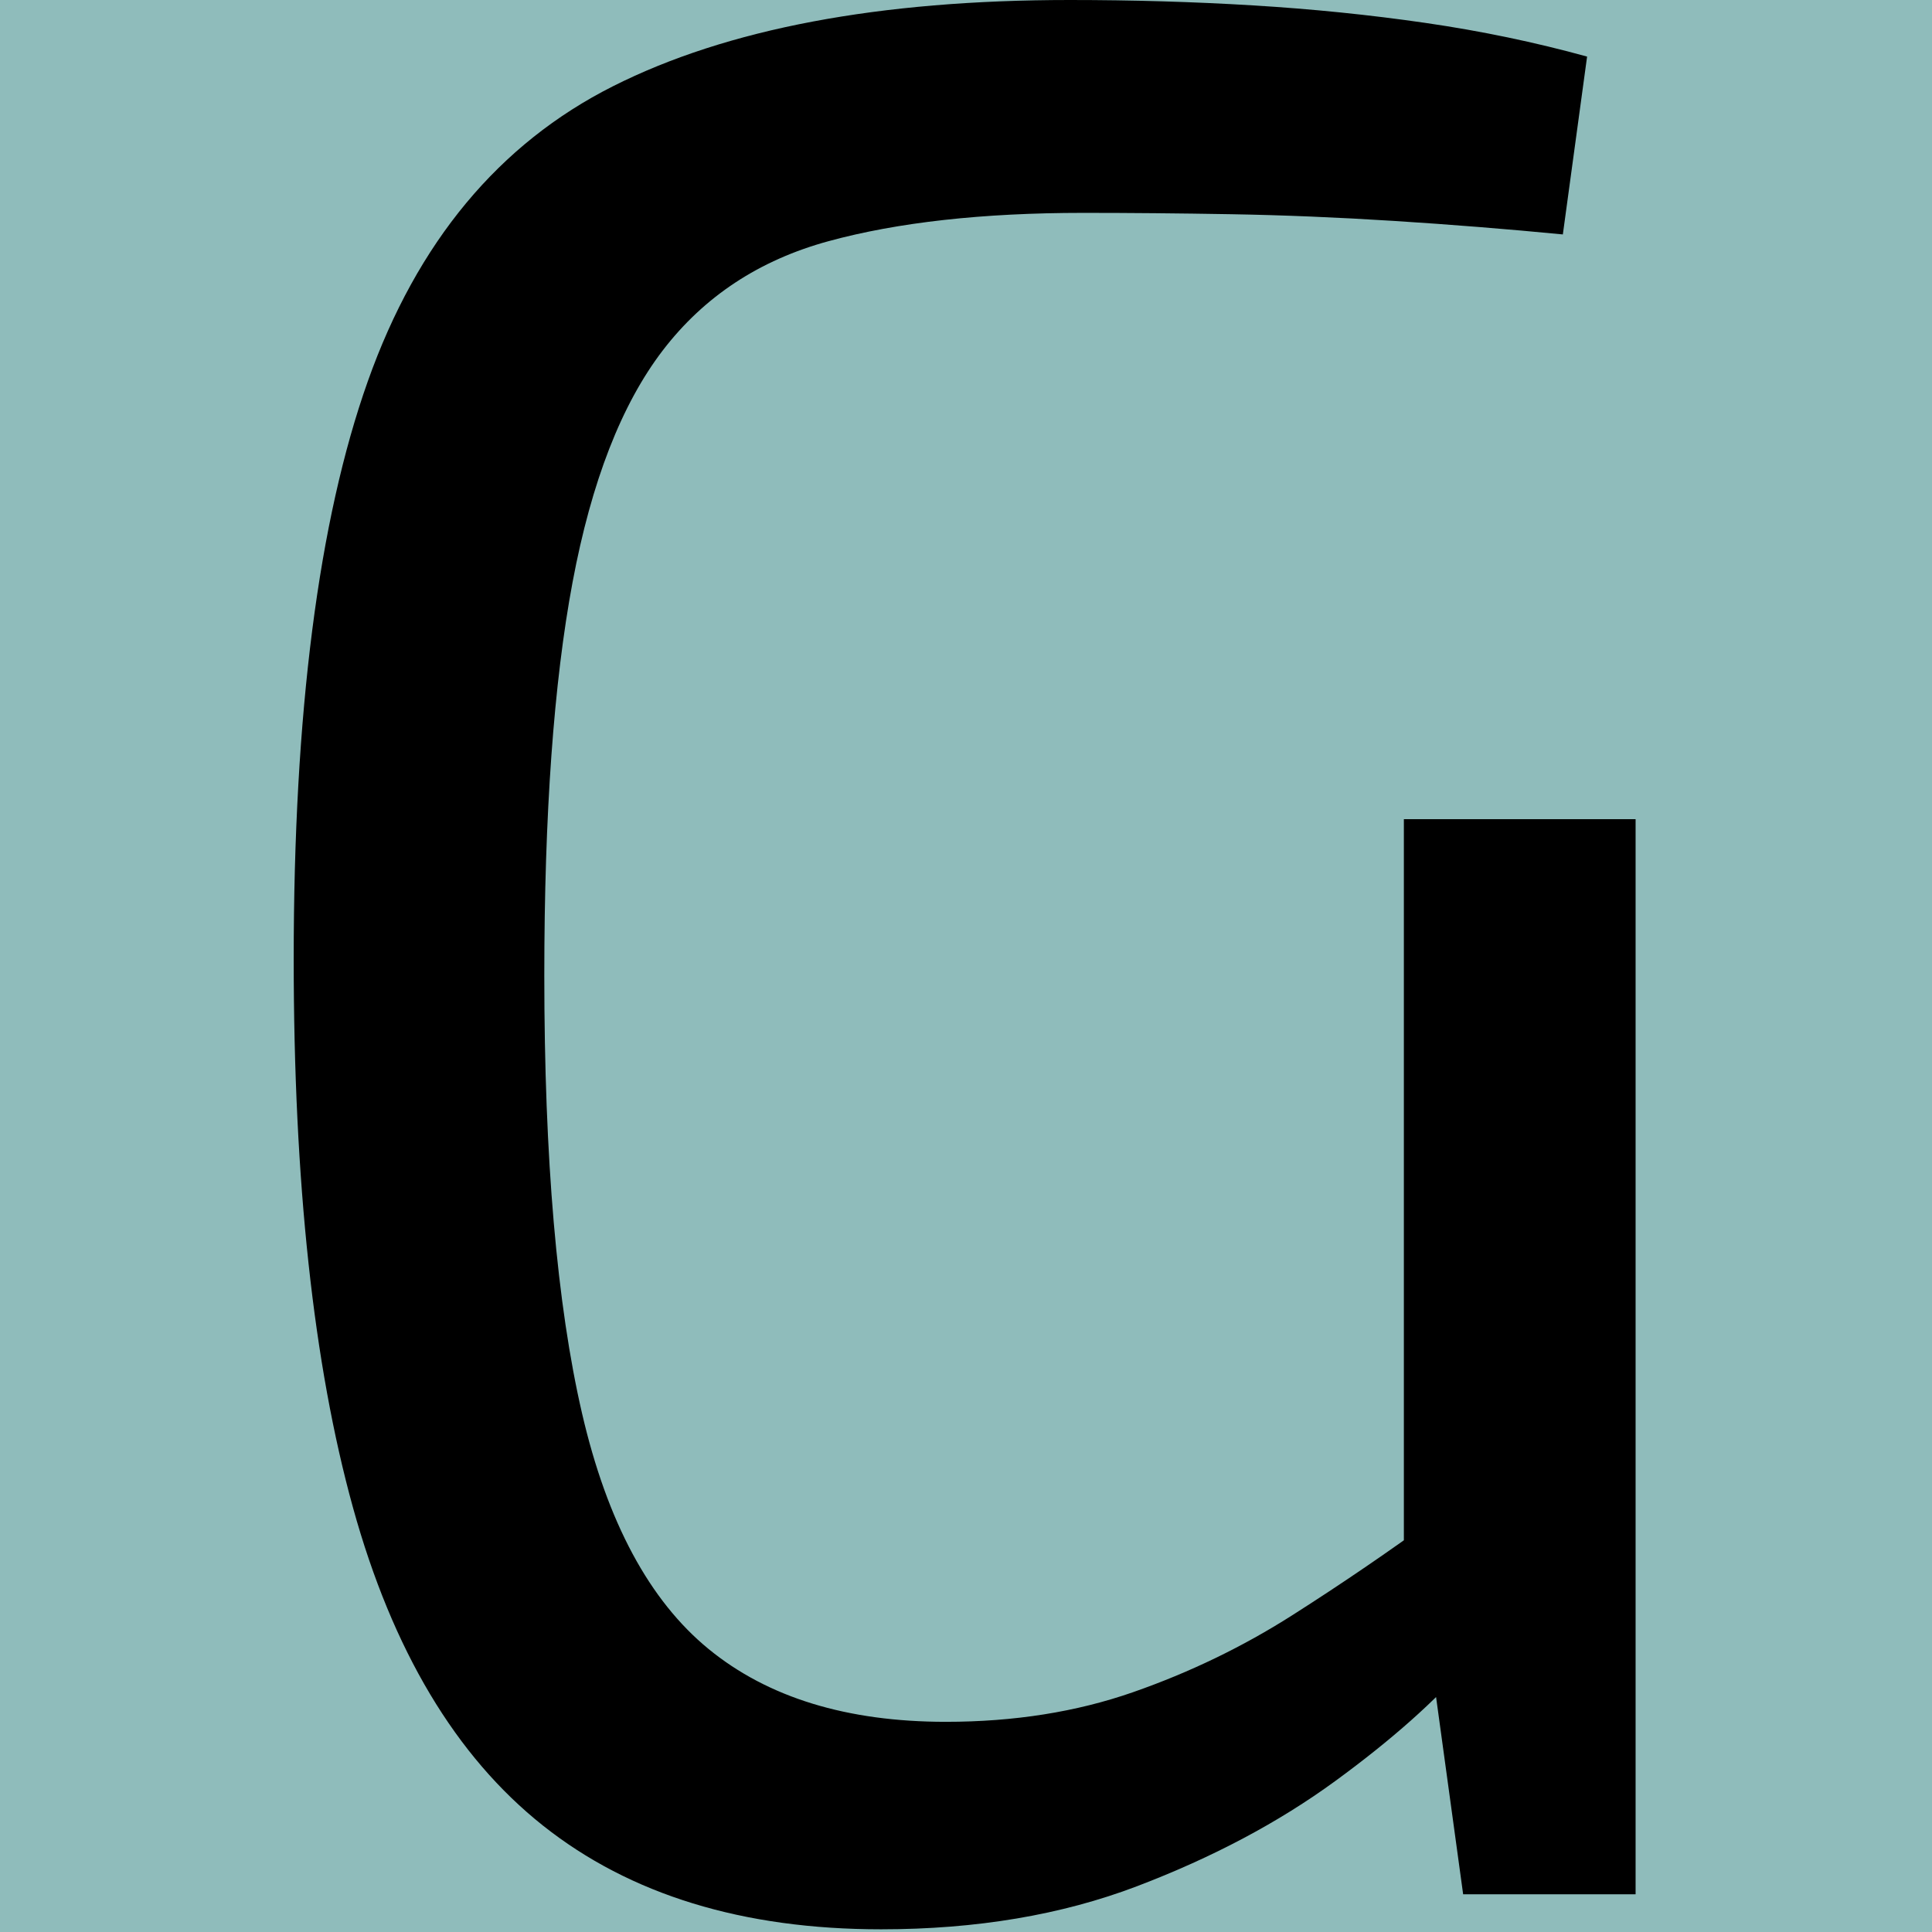 <svg xmlns="http://www.w3.org/2000/svg" viewBox="0 0 717 717"><rect width="100%" height="100%" fill="#8fbcbb"/><path d="M397 0q35 0 68 2t64 6.5T589 21l-9 66q-31-3-62.5-5T457 79.5t-55-.5q-56 0-94.5 10.5T246 130t-33.5 86T202 362q0 102 14 162.5t47 87.5 88 27q38 0 69.5-11t59-28.5T533 563l12 54q-18 21-49.5 44T422 700t-95 16q-77 0-125.5-38.5t-70.5-118T109 356q0-137 27.5-214.5t91-109.5T397 0m210 304v399h-64l-14-102-8-20V304Z"/></svg>
